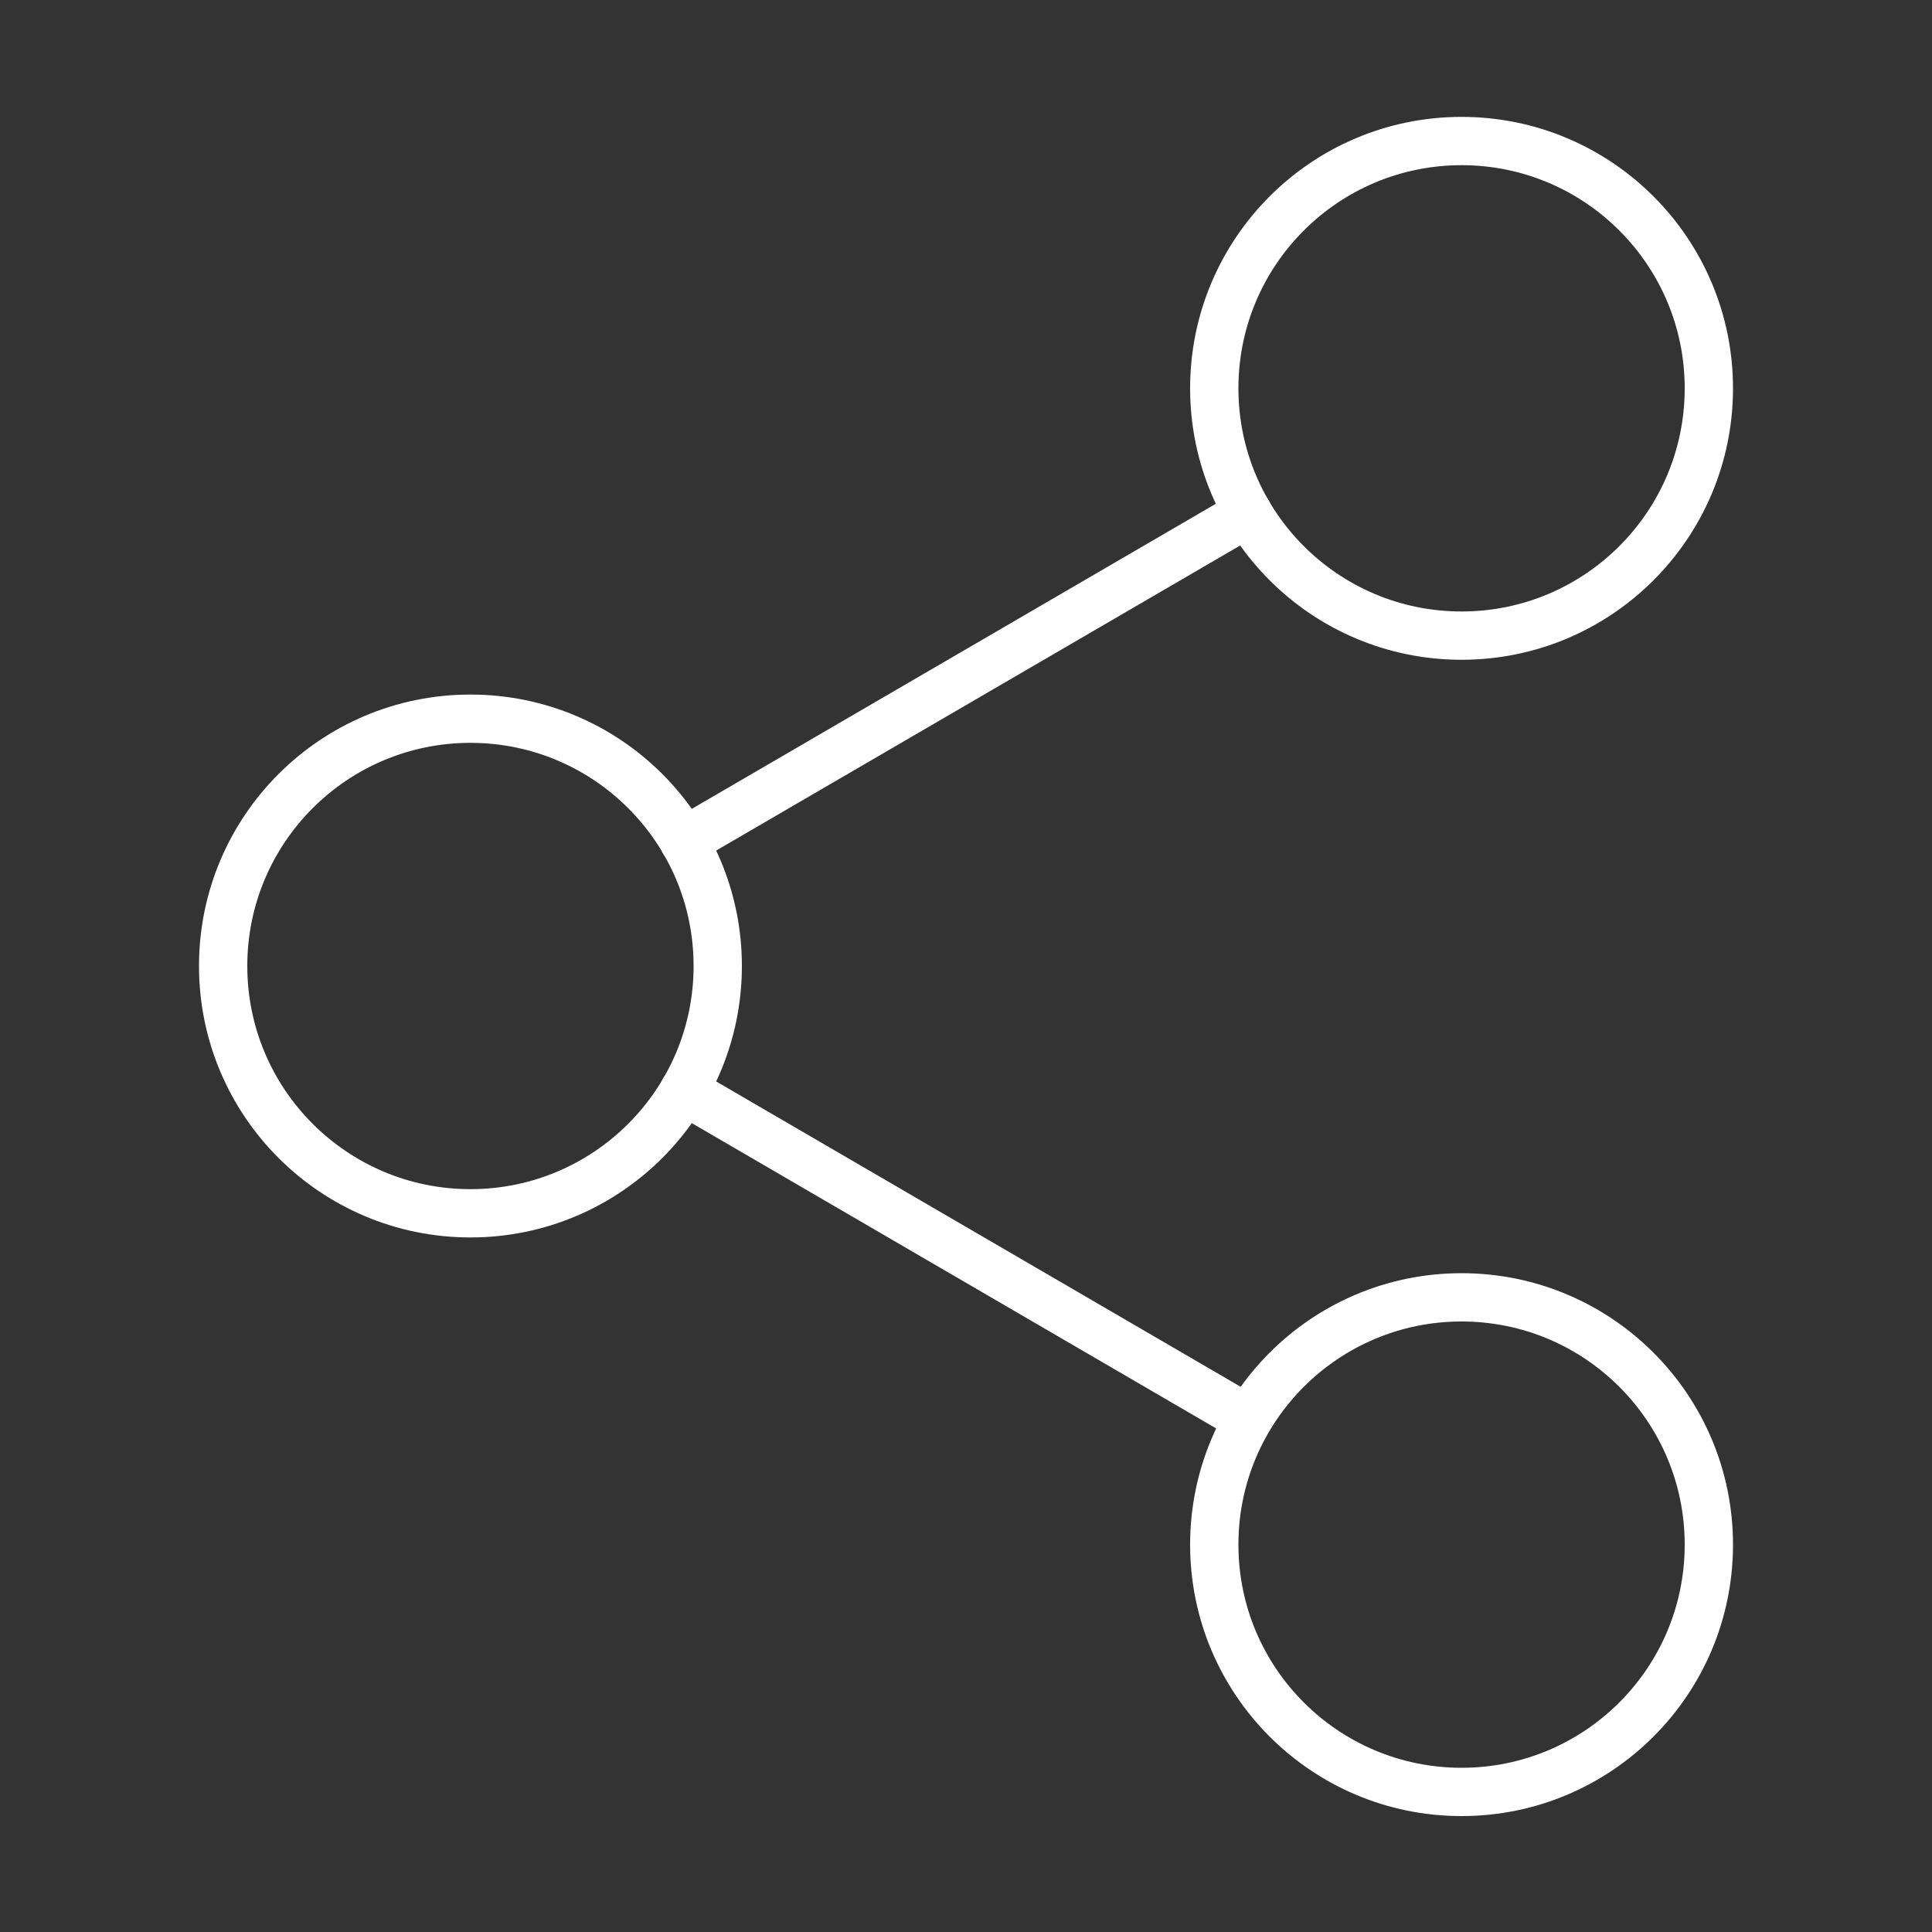 <?xml version="1.0" encoding="utf-8"?>
<!-- Generator: Adobe Illustrator 19.0.0, SVG Export Plug-In . SVG Version: 6.00 Build 0)  -->
<svg version="1.1" id="Layer_1" xmlns="http://www.w3.org/2000/svg" xmlns:xlink="http://www.w3.org/1999/xlink" x="0px" y="0px"
	 viewBox="0 0 200 200" style="enable-background:new 0 0 200 200;" xml:space="preserve">
<rect x="0" y="0" width="200" height="200" fill="#333333" stroke="none"/>
<style type="text/css">
	.st0{fill:none;stroke:#FFFFFF;stroke-width:5;stroke-linecap:round;stroke-linejoin:round;}
</style>
<g id="XMLID_67_">
	<path id="XMLID_71_" class="st0" d="M107.1,411.5l63.5,31.8c5.4,2.7,8.8,8.2,8.8,14.2v75.7c0,6-3.4,11.5-8.8,14.2l-63.5,31.8
		c-4.5,2.2-9.7,2.2-14.2,0l-63.5-31.8c-5.4-2.7-8.8-8.3-8.7-14.3v-75.6c0-6,3.4-11.5,8.8-14.2l63.5-31.8
		C97.4,409.3,102.6,409.3,107.1,411.5z"/>
	<polyline id="XMLID_70_" class="st0" points="23.1,448.9 100,487.4 176.9,448.9 	"/>
	<line id="XMLID_69_" class="st0" x1="100" y1="580.8" x2="100" y2="487.4"/>
	<line id="XMLID_68_" class="st0" x1="60.3" y1="427.8" x2="139.7" y2="467.5"/>
</g>
<g id="XMLID_135_">
	<circle id="XMLID_150_" class="st0" cx="151.3" cy="40.2" r="25.6"/>
	<circle id="XMLID_149_" class="st0" cx="48.7" cy="100" r="25.6"/>
	<circle id="XMLID_147_" class="st0" cx="151.3" cy="159.9" r="25.6"/>
	<line id="XMLID_137_" class="st0" x1="70.8" y1="112.9" x2="129.2" y2="146.9"/>
	<line id="XMLID_136_" class="st0" x1="129.2" y1="53.1" x2="70.8" y2="87.1"/>
</g>
</svg>
